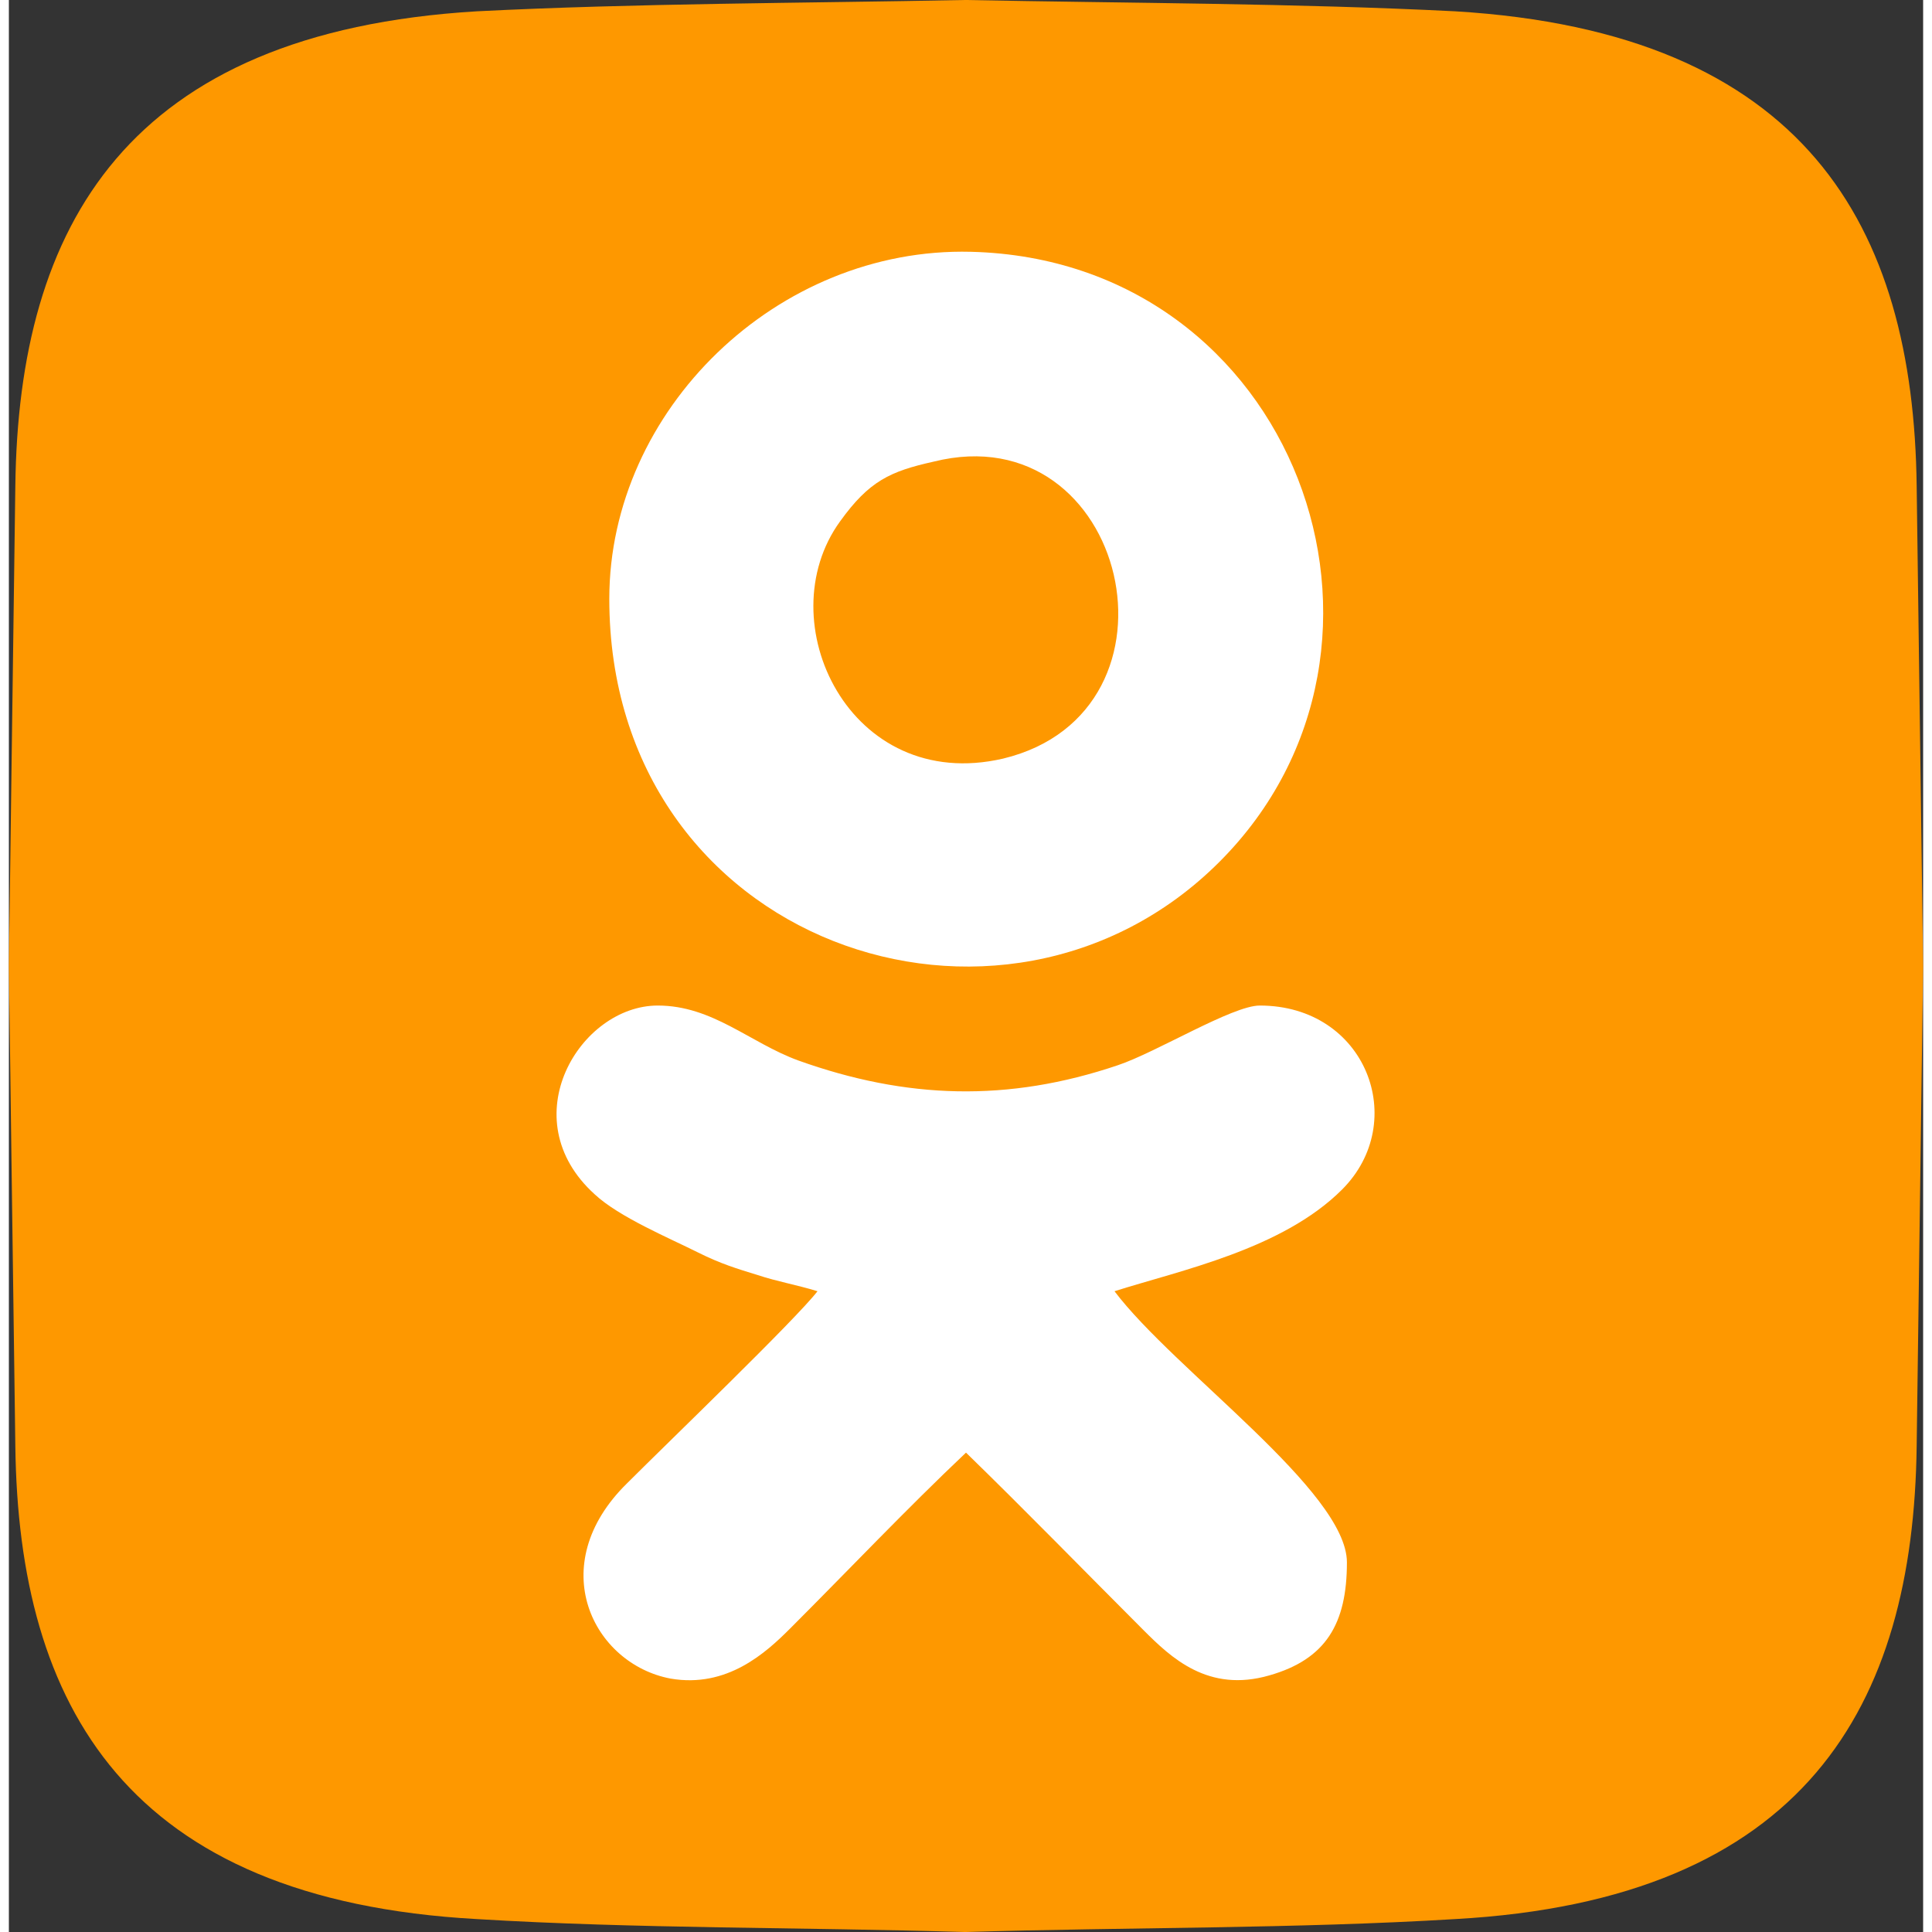 <?xml version="1.0" encoding="UTF-8"?>
<!DOCTYPE svg PUBLIC "-//W3C//DTD SVG 1.1//EN" "http://www.w3.org/Graphics/SVG/1.1/DTD/svg11.dtd">
<!-- Creator: CorelDRAW 2020 (64-Bit) -->
<svg xmlns="http://www.w3.org/2000/svg" xml:space="preserve" width="50px" height="50px" version="1.1" style="shape-rendering:geometricPrecision; text-rendering:geometricPrecision; image-rendering:optimizeQuality; fill-rule:evenodd; clip-rule:evenodd"
viewBox="0 0 11.86 11.97"
 xmlns:xlink="http://www.w3.org/1999/xlink"
 xmlns:xodm="http://www.corel.com/coreldraw/odm/2003">
 <rect x="0" y="0" width="11.86" height="11.97" fill="#333333" stroke="none"/>
 <defs>
  <style type="text/css">
   <![CDATA[
    .fil0 {fill:#FE9800}
    .fil1 {fill:white}
   ]]>
  </style>
 </defs>
 <g id="Режим_x0020_изоляции">
  <path class="fil0" d="M5.93 0l0 0c1.01,0.02 2.04,0.02 3.03,0.07 2.17,0.13 2.84,1.33 2.86,2.94l0.04 2.97 0 0 0 0 0 0.01 0 0 -0.04 2.97c-0.02,1.61 -0.69,2.81 -2.86,2.93 -0.99,0.06 -2.02,0.05 -3.03,0.08l0 0 -0.01 0c-1.01,-0.03 -2.03,-0.02 -3.02,-0.08 -2.17,-0.12 -2.84,-1.32 -2.86,-2.93l-0.04 -2.97 0 0 0 -0.01 0 0 0 0 0.04 -2.97c0.02,-1.61 0.69,-2.81 2.86,-2.94 0.99,-0.05 2.01,-0.05 3.02,-0.07l0.01 0z"/>
  <g id="_2356420090720">
   <path class="fil1" d="M4.27 7.76c0.14,0.07 0.24,0.1 0.37,0.14 0.12,0.04 0.24,0.06 0.37,0.1 -0.14,0.18 -0.92,0.93 -1.18,1.19 -0.52,0.51 -0.21,1.12 0.27,1.21 0.35,0.06 0.59,-0.16 0.74,-0.31 0.37,-0.37 0.72,-0.74 1.09,-1.09 0.37,0.36 0.73,0.73 1.1,1.1 0.17,0.17 0.4,0.39 0.78,0.28 0.35,-0.1 0.48,-0.32 0.48,-0.7 0,-0.44 -1.07,-1.19 -1.44,-1.68 0.41,-0.13 1.04,-0.26 1.41,-0.63 0.42,-0.42 0.15,-1.14 -0.51,-1.14 -0.17,0 -0.64,0.29 -0.88,0.37 -0.68,0.23 -1.31,0.21 -1.98,-0.03 -0.3,-0.11 -0.53,-0.34 -0.87,-0.34 -0.48,0 -0.91,0.7 -0.39,1.17 0.15,0.14 0.46,0.27 0.64,0.36z"/>
   <path class="fil1" d="M5.73 2.86c1.2,-0.3 1.63,1.55 0.43,1.84 -0.95,0.22 -1.46,-0.85 -1.01,-1.47 0.18,-0.25 0.31,-0.31 0.58,-0.37zm-2.01 0.85c0,2.14 2.44,2.97 3.78,1.63 1.34,-1.34 0.47,-3.73 -1.54,-3.78 -1.2,-0.03 -2.24,0.98 -2.24,2.15z"/>
  </g>
 </g>
</svg>
